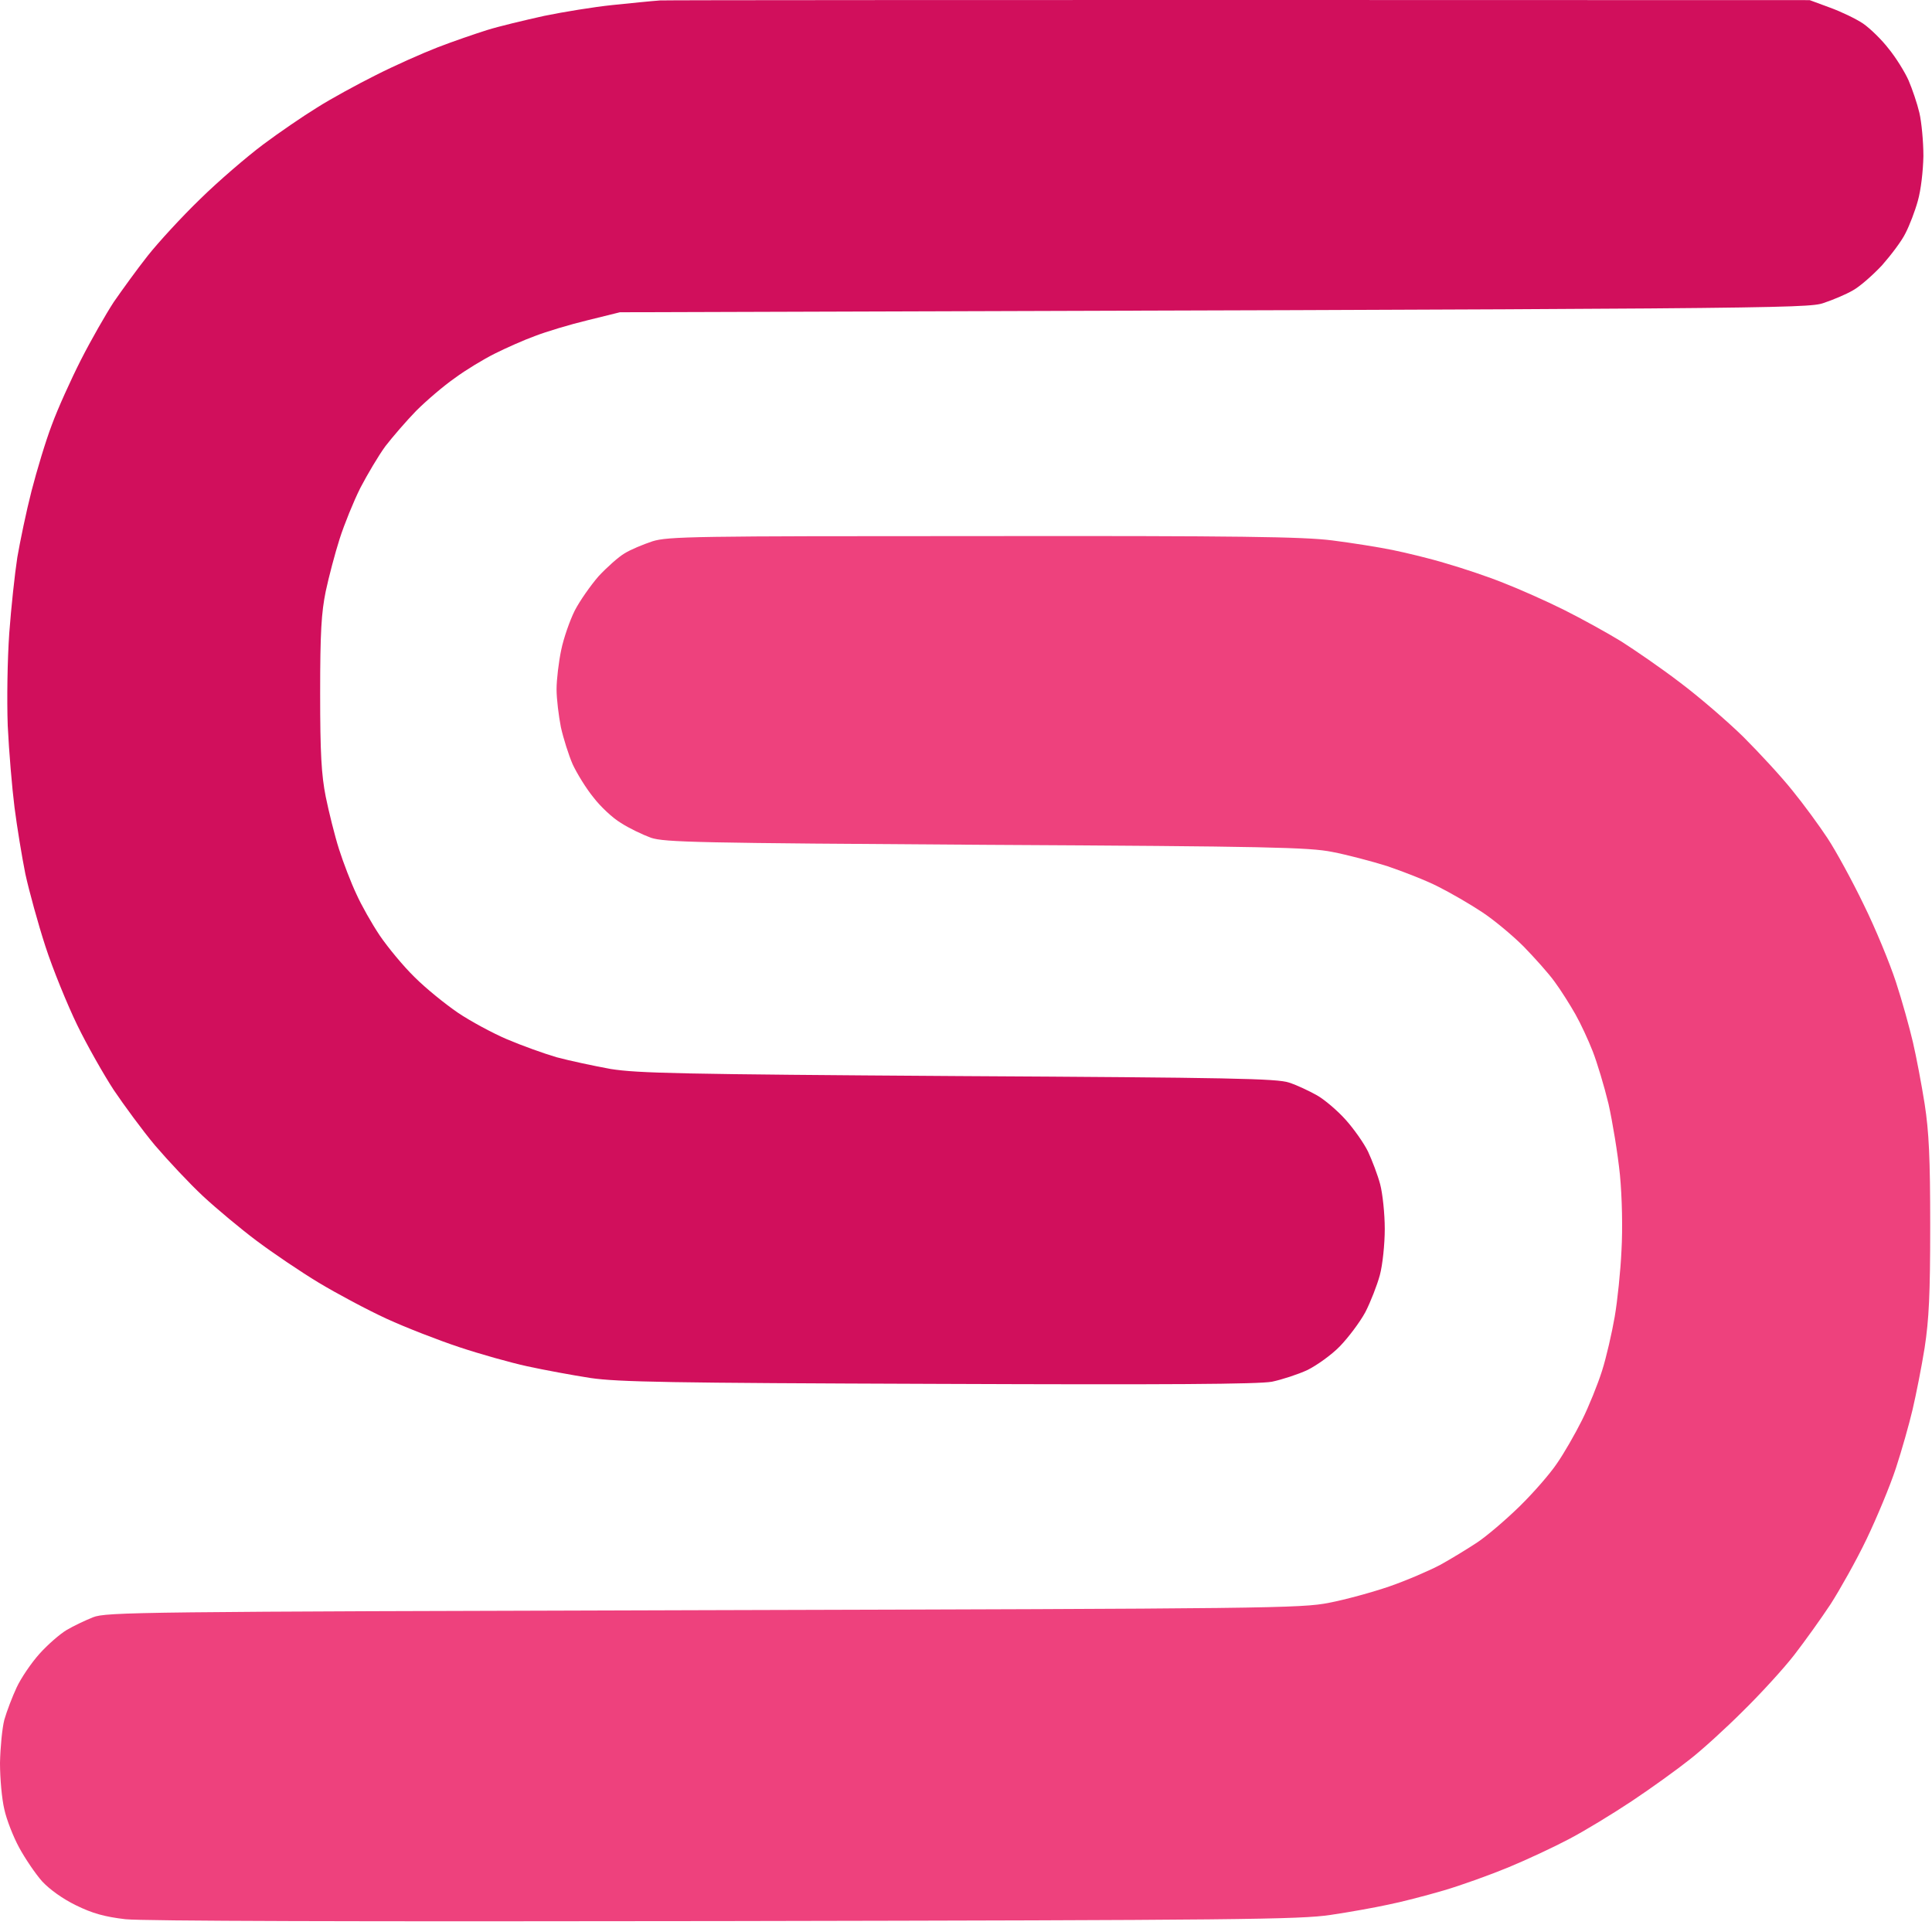 <svg width="267" height="266" viewBox="0 0 267 266" fill="none" xmlns="http://www.w3.org/2000/svg">
<path d="M84.604 0.7C87.081 0.444 90.028 0.146 91.224 0.06C92.377 0.018 128.635 -0.025 250.096 0.018L252.872 1.042C254.409 1.596 256.459 2.578 257.484 3.26C258.467 3.943 260.089 5.522 261.029 6.759C262.011 7.954 263.25 9.959 263.762 11.111C264.275 12.306 264.958 14.311 265.257 15.591C265.556 16.872 265.812 19.559 265.812 21.565C265.77 23.656 265.471 26.258 265.044 27.752C264.659 29.16 263.89 31.165 263.335 32.232C262.823 33.299 261.328 35.261 260.089 36.669C258.808 38.035 257.015 39.613 256.075 40.125C255.135 40.68 253.299 41.448 252.018 41.875C249.797 42.643 245.483 42.685 85.671 43.155L81.187 44.264C78.71 44.862 75.464 45.843 73.927 46.44C72.389 46.995 69.912 48.104 68.375 48.872C66.837 49.64 64.36 51.134 62.866 52.243C61.328 53.31 58.937 55.358 57.527 56.766C56.16 58.174 54.239 60.393 53.256 61.673C52.317 62.953 50.779 65.555 49.797 67.433C48.858 69.31 47.576 72.468 46.936 74.473C46.295 76.478 45.441 79.721 45.014 81.727C44.416 84.671 44.245 87.316 44.245 95.807C44.245 104.127 44.416 107.071 45.014 110.101C45.441 112.191 46.252 115.477 46.85 117.354C47.448 119.232 48.516 122.005 49.242 123.541C49.925 125.077 51.377 127.637 52.488 129.301C53.598 130.923 55.733 133.525 57.314 135.061C58.851 136.597 61.542 138.773 63.293 139.968C65.001 141.12 68.076 142.784 70.083 143.638C72.091 144.491 75.165 145.6 76.916 146.112C78.667 146.582 82.041 147.307 84.39 147.734C88.148 148.331 94.042 148.459 132.436 148.715C170.062 148.928 176.468 149.056 178.134 149.611C179.201 149.952 180.91 150.763 181.977 151.36C183.045 151.958 184.839 153.494 185.949 154.731C187.102 156.011 188.511 158.017 189.067 159.169C189.622 160.363 190.391 162.369 190.732 163.649C191.074 164.929 191.373 167.745 191.373 169.836C191.373 171.926 191.074 174.828 190.69 176.236C190.305 177.644 189.408 179.948 188.682 181.356C187.914 182.764 186.333 184.855 185.18 186.049C184.027 187.244 181.977 188.695 180.696 189.335C179.415 189.932 177.194 190.657 175.785 190.956C173.905 191.298 161.52 191.383 129.66 191.255C92.334 191.127 85.458 190.999 81.614 190.444C79.137 190.06 75.208 189.335 72.859 188.823C70.51 188.311 66.282 187.116 63.464 186.177C60.645 185.239 56.118 183.489 53.427 182.252C50.737 181.015 46.509 178.753 44.032 177.26C41.554 175.766 37.711 173.164 35.49 171.5C33.269 169.836 29.895 167.02 28.059 165.313C26.18 163.563 23.233 160.406 21.439 158.315C19.688 156.225 17.126 152.726 15.716 150.635C14.35 148.544 12.043 144.491 10.677 141.675C9.31 138.859 7.303 133.952 6.278 130.795C5.253 127.637 4.014 123.114 3.502 120.768C3.032 118.421 2.349 114.282 2.007 111.594C1.666 108.906 1.238 103.828 1.068 100.287C0.94 96.618 1.025 91.156 1.281 87.487C1.537 83.988 2.05 79.252 2.392 77.033C2.776 74.814 3.63 70.676 4.356 67.859C5.082 65.043 6.321 60.905 7.175 58.686C7.986 56.467 9.823 52.414 11.189 49.726C12.556 47.038 14.606 43.453 15.716 41.747C16.869 40.083 18.962 37.181 20.414 35.347C21.866 33.512 25.112 29.971 27.674 27.496C30.194 25.021 34.123 21.65 36.344 19.986C38.565 18.322 41.939 16.018 43.818 14.866C45.697 13.671 49.37 11.666 51.932 10.386C54.538 9.063 58.381 7.357 60.474 6.546C62.567 5.735 65.684 4.668 67.307 4.156C68.93 3.644 72.517 2.791 75.208 2.194C77.899 1.639 82.127 0.956 84.604 0.7Z" fill="#D10F5C"/>
<path d="M86.312 76.478C87.124 75.966 88.875 75.241 90.156 74.814C92.334 74.131 95.879 74.089 135.853 74.089C171.258 74.046 180.098 74.174 184.113 74.686C186.803 75.027 190.562 75.625 192.441 76.009C194.32 76.393 197.694 77.203 199.914 77.886C202.135 78.526 205.723 79.721 207.815 80.574C209.908 81.385 213.666 83.049 216.143 84.286C218.62 85.524 222.165 87.486 224.044 88.638C225.923 89.833 229.596 92.35 232.159 94.313C234.721 96.233 238.693 99.647 240.914 101.823C243.135 104.041 246.21 107.37 247.704 109.247C249.242 111.124 251.42 114.111 252.573 115.86C253.726 117.61 255.99 121.749 257.57 125.034C259.193 128.319 261.157 133.098 262.011 135.701C262.866 138.304 263.891 142.016 264.36 144.021C264.83 146.027 265.556 149.867 265.983 152.555C266.581 156.438 266.752 160.022 266.752 169.409C266.752 178.924 266.581 182.337 265.983 186.262C265.556 188.95 264.787 192.791 264.318 194.796C263.848 196.801 262.823 200.428 262.011 202.903C261.2 205.378 259.364 209.772 257.954 212.716C256.545 215.661 254.281 219.671 253 221.677C251.676 223.682 249.413 226.839 247.961 228.717C246.508 230.594 243.305 234.093 240.871 236.482C238.437 238.914 235.106 241.944 233.44 243.224C231.774 244.547 228.23 247.107 225.539 248.899C222.848 250.691 218.919 253.08 216.784 254.19C214.691 255.299 210.933 257.048 208.456 258.072C205.979 259.096 201.964 260.547 199.487 261.272C197.01 261.998 193.551 262.894 191.8 263.235C190.049 263.619 186.504 264.259 183.899 264.643C179.671 265.283 171.001 265.369 100.192 265.497C48.687 265.582 19.859 265.497 17.339 265.241C14.435 264.899 12.77 264.43 10.506 263.32C8.67 262.424 6.876 261.144 5.808 259.992C4.869 258.926 3.459 256.835 2.648 255.342C1.836 253.848 0.897 251.459 0.598 250.051C0.256 248.643 0 245.784 0 243.651C0.043 241.517 0.299 238.829 0.598 237.677C0.94 236.482 1.708 234.477 2.306 233.197C2.904 231.917 4.313 229.826 5.467 228.546C6.577 227.309 8.285 225.815 9.225 225.261C10.164 224.706 11.787 223.938 12.855 223.511C14.691 222.786 19.176 222.743 97.203 222.53C175.229 222.317 179.842 222.274 183.686 221.506C185.906 221.079 189.665 220.055 192.014 219.245C194.362 218.434 197.523 217.069 199.06 216.258C200.598 215.405 202.904 213.996 204.185 213.143C205.466 212.29 208.072 210.071 209.993 208.194C211.873 206.359 214.222 203.671 215.161 202.263C216.143 200.855 217.681 198.167 218.62 196.289C219.56 194.412 220.799 191.34 221.396 189.462C221.994 187.585 222.763 184.214 223.147 181.996C223.532 179.777 223.959 175.638 224.087 172.822C224.258 169.835 224.172 165.483 223.873 162.368C223.575 159.424 222.848 155.03 222.293 152.555C221.695 150.08 220.713 146.837 220.115 145.301C219.517 143.765 218.45 141.461 217.724 140.181C216.998 138.901 215.716 136.853 214.862 135.701C214.008 134.506 212.043 132.33 210.549 130.794C209.011 129.258 206.449 127.125 204.826 126.058C203.16 124.949 200.427 123.37 198.719 122.517C197.053 121.663 193.85 120.426 191.715 119.701C189.537 119.018 186.12 118.122 184.113 117.738C180.91 117.098 175.315 116.97 136.28 116.757C96.348 116.5 91.864 116.415 89.942 115.775C88.789 115.348 86.91 114.452 85.8 113.727C84.647 113.044 82.938 111.423 81.999 110.186C81.016 108.991 79.735 106.9 79.137 105.62C78.582 104.34 77.856 102.036 77.514 100.5C77.215 98.964 76.916 96.617 76.916 95.252C76.916 93.929 77.215 91.454 77.557 89.833C77.899 88.169 78.753 85.737 79.436 84.372C80.12 83.049 81.614 80.915 82.725 79.635C83.878 78.398 85.501 76.947 86.312 76.478Z" fill="#EE417D"/>
</svg>
